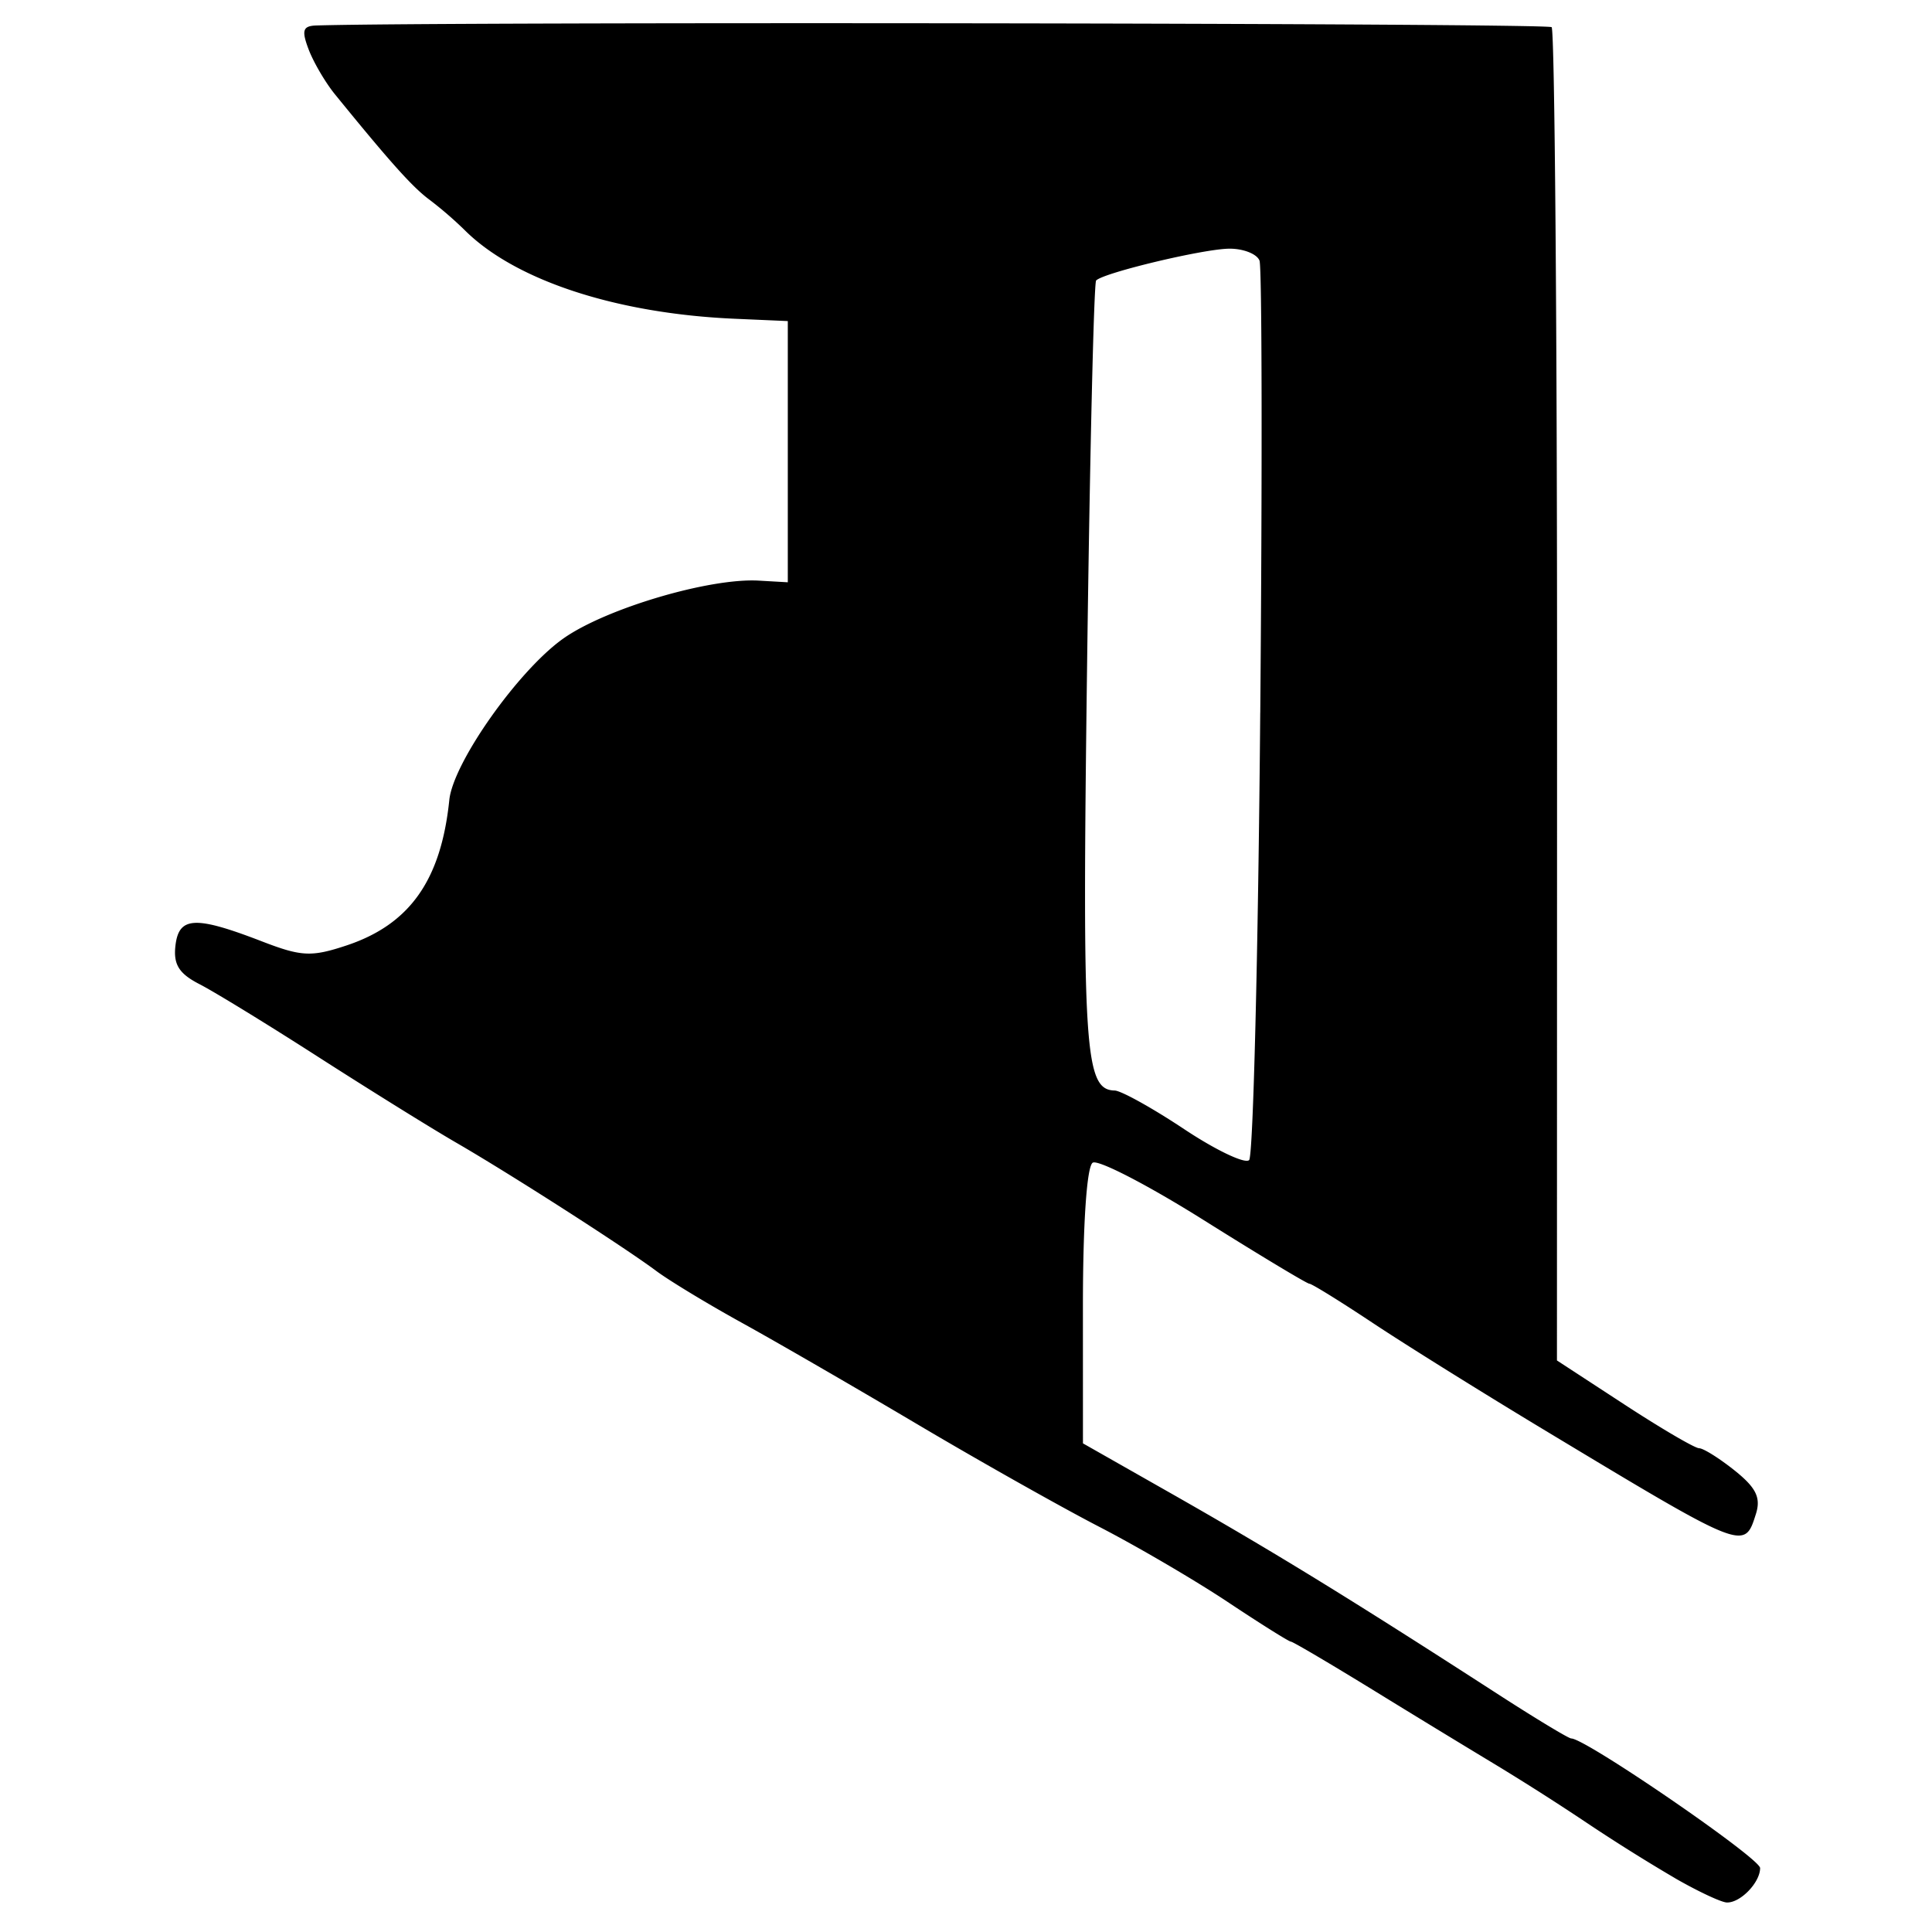 <svg xmlns="http://www.w3.org/2000/svg" width="64" height="64"><path style="fill:#000" d="M55.498 62.223a59.677 59.677 0 0 1-2.919-1.829 83.024 83.024 0 0 0-2.96-1.89 587.723 587.723 0 0 1-4.074-2.483c-1.466-.901-2.717-1.639-2.781-1.639-.064 0-1.01-.593-2.1-1.318-1.092-.725-3.013-1.849-4.27-2.497-1.256-.65-3.977-2.183-6.046-3.41-2.07-1.226-4.677-2.734-5.795-3.35-1.118-.618-2.381-1.383-2.808-1.701-1.074-.801-4.814-3.2-6.635-4.255-.831-.481-2.881-1.756-4.556-2.831-1.674-1.076-3.448-2.163-3.941-2.416-.684-.35-.874-.654-.801-1.279.112-.967.653-.994 2.861-.142 1.308.505 1.639.522 2.789.142 2.107-.695 3.147-2.161 3.422-4.825.128-1.24 2.292-4.302 3.782-5.352 1.41-.993 4.839-2.008 6.47-1.914l.961.055V10.636l-1.762-.077c-3.923-.171-7.28-1.274-8.946-2.94a12.73 12.73 0 0 0-1.169-1.008c-.556-.413-1.289-1.23-3.122-3.484-.318-.39-.71-1.06-.873-1.487-.242-.636-.195-.782.257-.796C14.596.715 51.265.764 51.4.9c.101.102.183 10.08.18 22.176l-.004 21.991 2.226 1.453c1.225.8 2.342 1.454 2.484 1.455.141.001.672.334 1.18.74.71.569.871.9.7 1.44-.385 1.212-.35 1.226-6.967-2.76-2.057-1.239-4.627-2.842-5.71-3.561-1.084-.72-2.035-1.309-2.114-1.309-.078 0-1.652-.947-3.497-2.105-1.844-1.158-3.5-2.015-3.68-1.904-.196.121-.325 2.01-.325 4.75l.001 4.547 2.803 1.592c3.452 1.96 6 3.523 10.892 6.684 1.276.825 2.392 1.5 2.481 1.5.475 0 6.256 3.967 6.256 4.293 0 .48-.657 1.159-1.106 1.14-.185-.007-.95-.366-1.702-.798zM41.748 23.61c.068-8.016.057-14.755-.025-14.976-.083-.22-.532-.399-.998-.396-.843.003-4.155.793-4.414 1.053-.075.074-.21 5.85-.301 12.834-.165 12.683-.08 13.977.915 14 .214.005 1.25.58 2.3 1.278 1.05.698 2.02 1.16 2.154 1.026.133-.134.3-6.802.368-14.819z"/></svg>